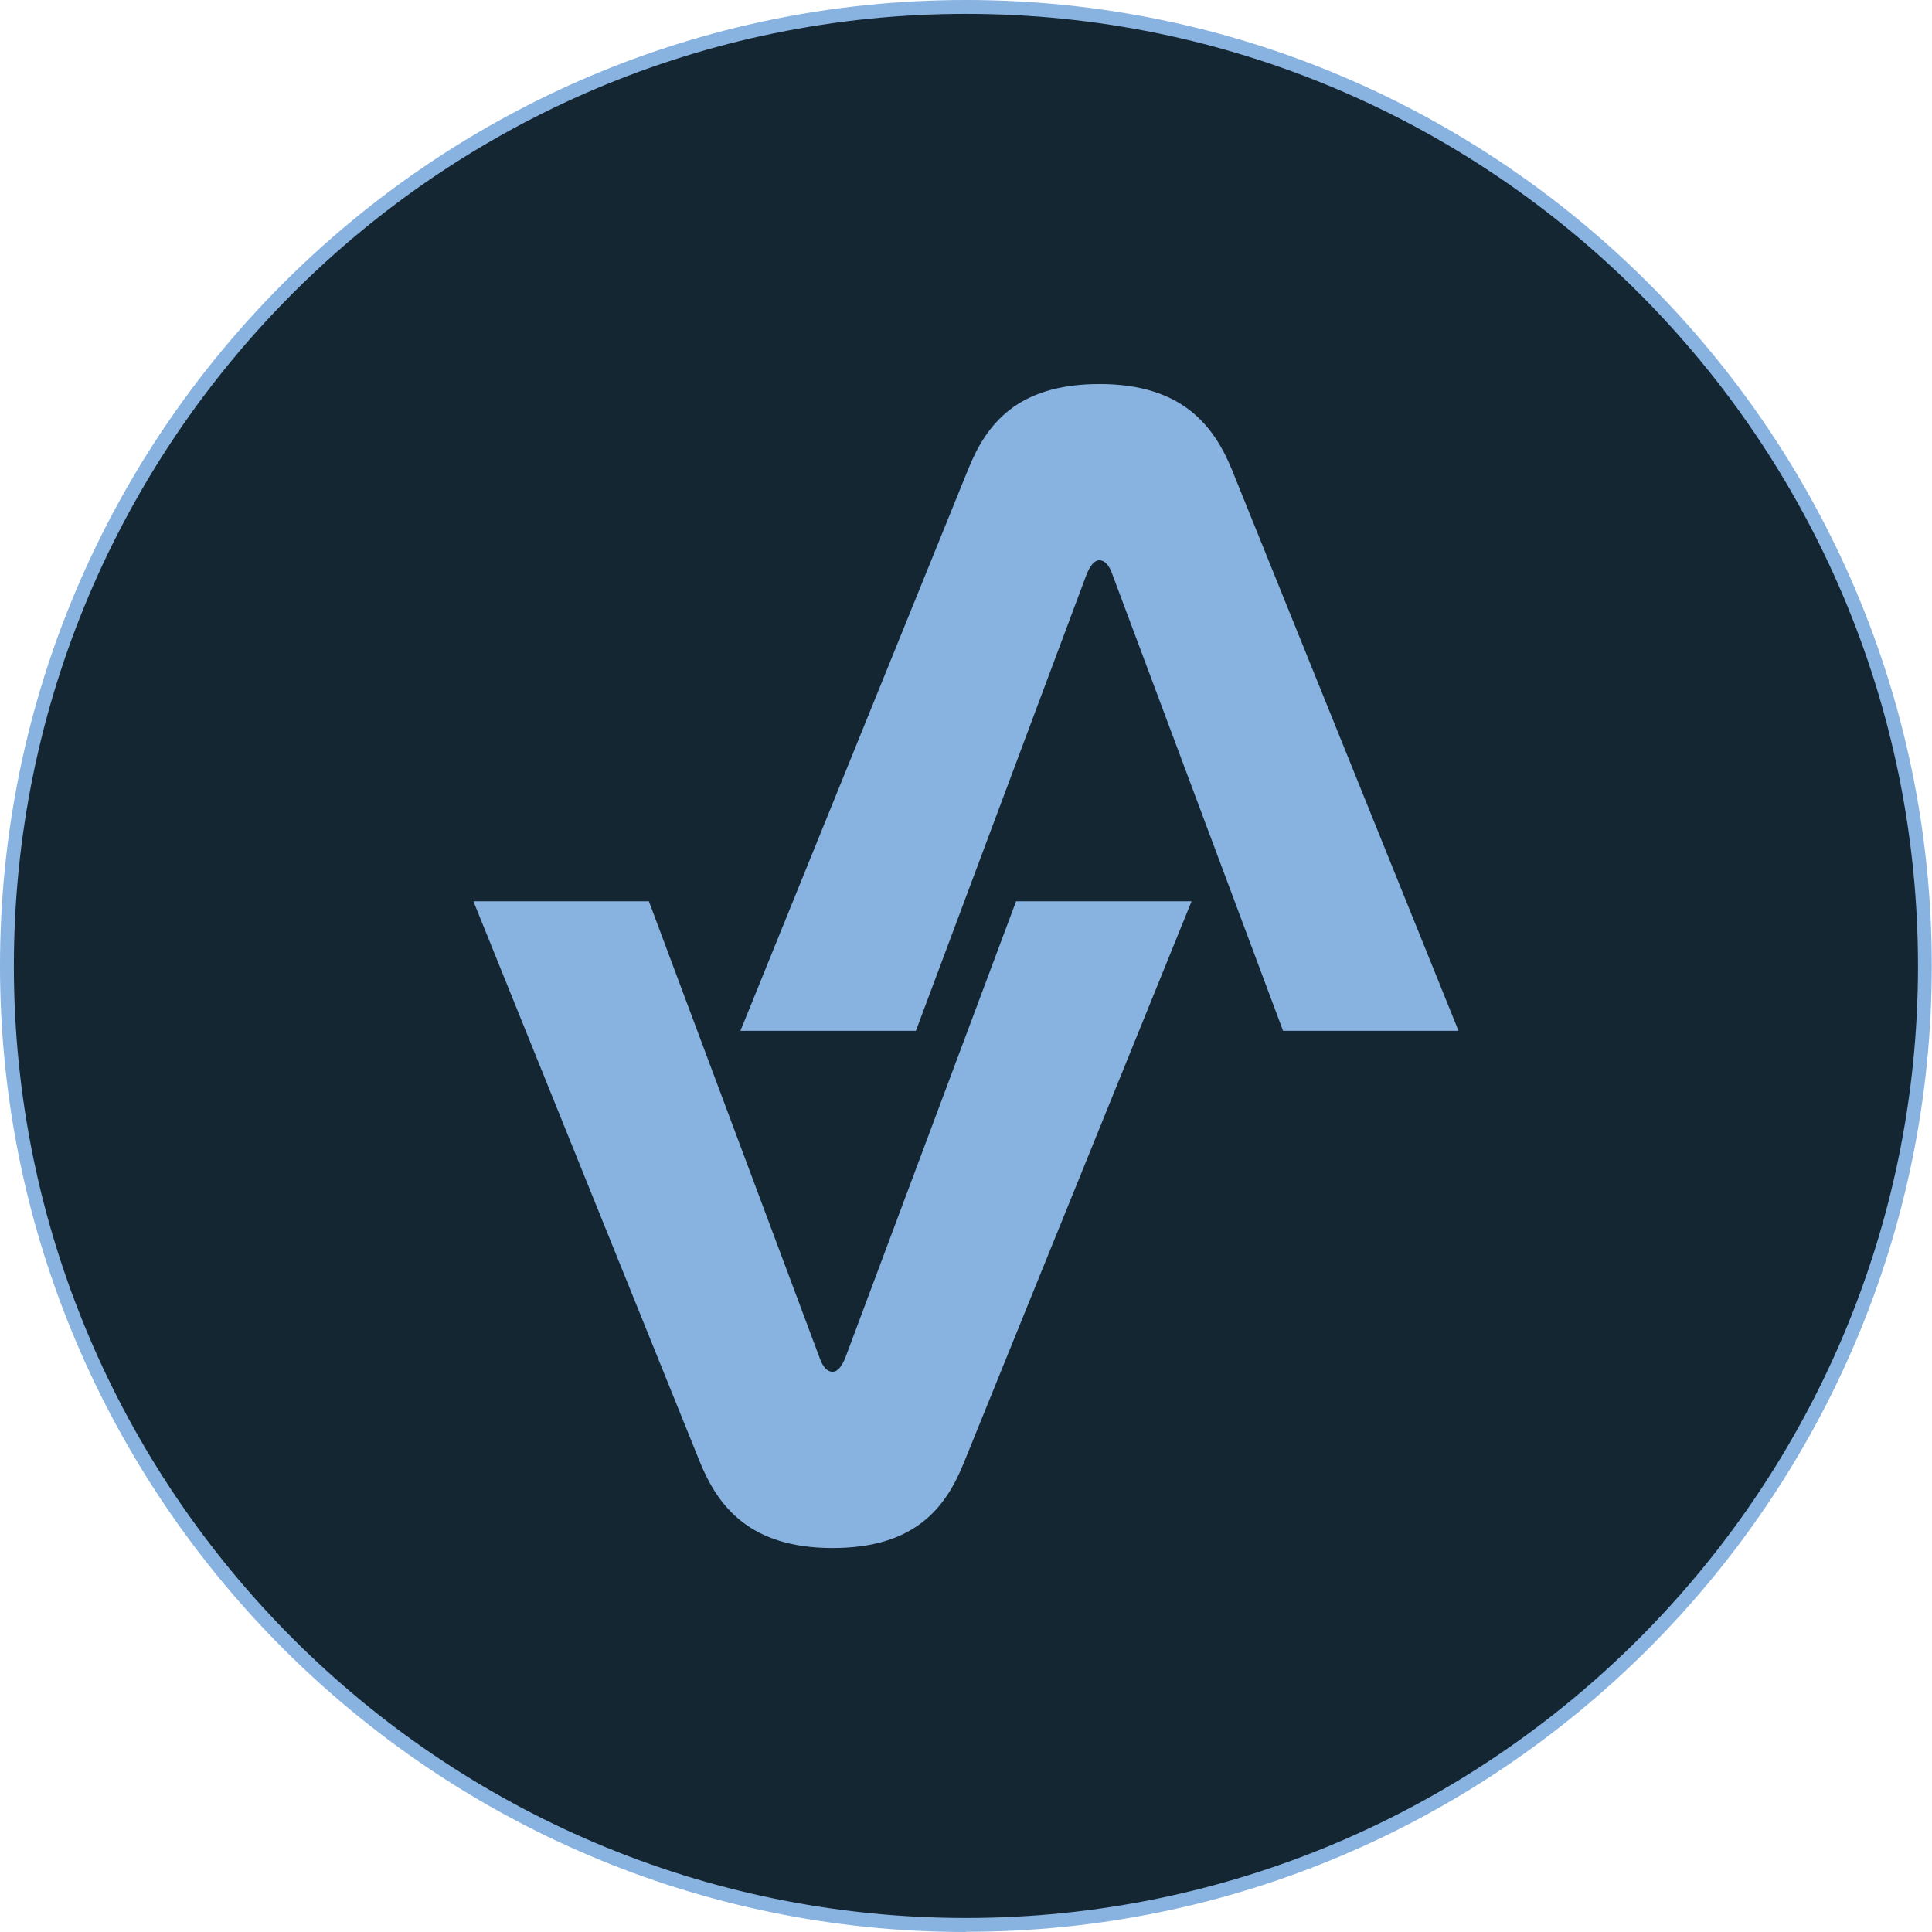 <svg width="28" height="28" viewBox="0 0 28 28" fill="none" xmlns="http://www.w3.org/2000/svg">
<path d="M13.999 27.897C21.675 27.897 27.899 21.674 27.899 13.997C27.899 6.321 21.675 0.098 13.999 0.098C6.322 0.098 0.099 6.321 0.099 13.997C0.099 21.674 6.322 27.897 13.999 27.897Z" fill="#152633"/>
<path d="M13.999 28C6.281 28 0 21.719 0 13.999C0 6.279 6.281 0 13.999 0C21.716 0 27.997 6.281 27.997 13.999C27.997 21.716 21.716 27.997 13.999 27.997V28ZM13.999 0.201C6.391 0.201 0.201 6.391 0.201 13.999C0.201 21.606 6.391 27.797 13.999 27.797C21.606 27.797 27.797 21.606 27.797 13.999C27.797 6.391 21.609 0.201 13.999 0.201Z" fill="#88B2DF"/>
<path d="M11.88 19.683C11.921 19.804 11.988 19.881 12.065 19.881C12.143 19.881 12.199 19.801 12.249 19.683L14.726 13.062H17.269L13.972 21.192C13.707 21.855 13.258 22.435 12.065 22.435C10.872 22.435 10.41 21.839 10.145 21.192L6.861 13.062H9.404L11.88 19.683Z" fill="#88B2DF"/>
<path d="M16.119 8.318C16.079 8.198 16.012 8.12 15.935 8.12C15.857 8.12 15.801 8.2 15.75 8.318L13.274 14.939H10.731L14.028 6.81C14.293 6.147 14.742 5.566 15.935 5.566C17.127 5.566 17.59 6.163 17.855 6.81L21.138 14.939H18.595L16.119 8.318Z" fill="#88B2DF"/>
</svg>
